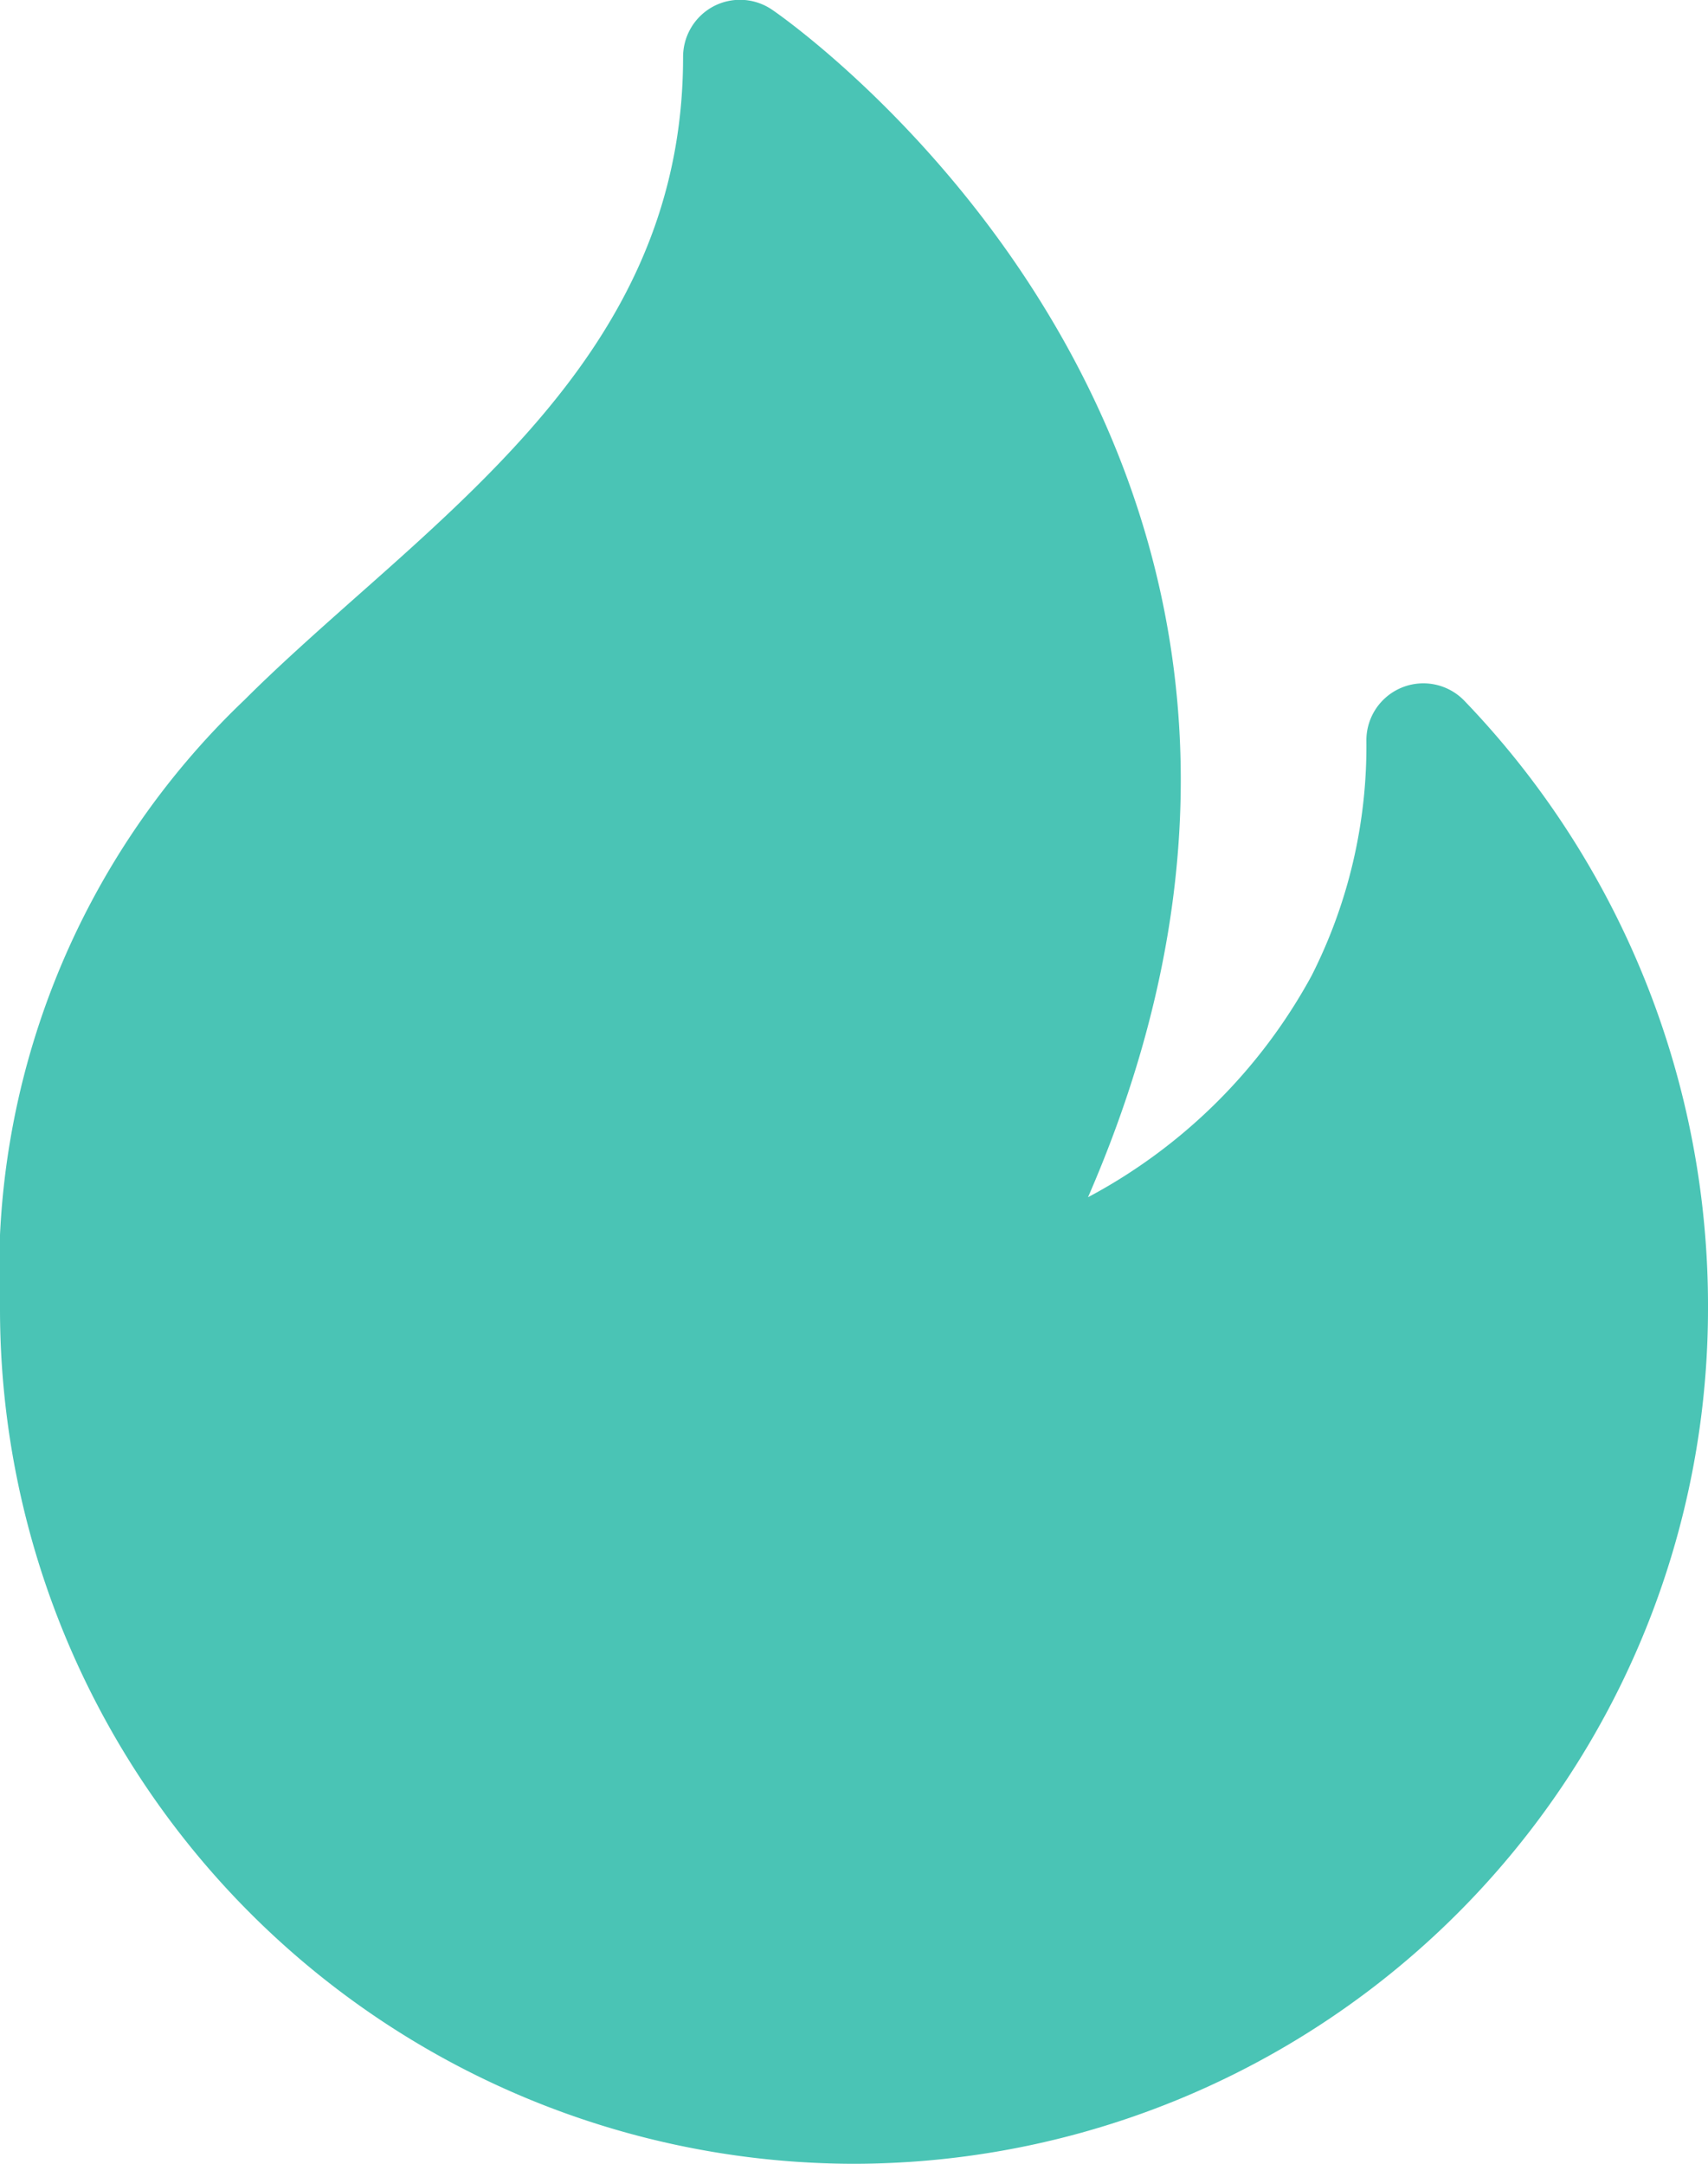 <svg xmlns="http://www.w3.org/2000/svg" width="23.684" height="30" viewBox="0 0 23.684 30"><defs><clipPath id="ei8mbwrt3a"><path data-name="Path 2561" d="M0 14.212h23.684v-30H0z" transform="translate(0 15.788)" style="fill:#4ac4b5"></path></clipPath></defs><g data-name="Group 1227"><g data-name="Group 1226" style="clip-path:url(#ei8mbwrt3a)"><g data-name="Group 1225"><path data-name="Path 2560" d="M11.22 8.6A11.856 11.856 0 0 1-.622 20.444 11.855 11.855 0 0 1-12.464 8.6 10.955 10.955 0 0 1-9.076.15c.467-.467.994-.935 1.539-1.419C-5.3-3.249-2.992-5.3-2.992-8.766a.793.793 0 0 1 .418-.7.789.789 0 0 1 .809.04c.1.063 8.9 6.1 4.388 16.469a7.582 7.582 0 0 0 3.1-3.071 7.036 7.036 0 0 0 .76-3.265.79.79 0 0 1 1.353-.553A12.1 12.1 0 0 1 11.22 8.6" transform="translate(12.464 9.556)" style="fill:#4ac4b5"></path></g></g></g></svg>